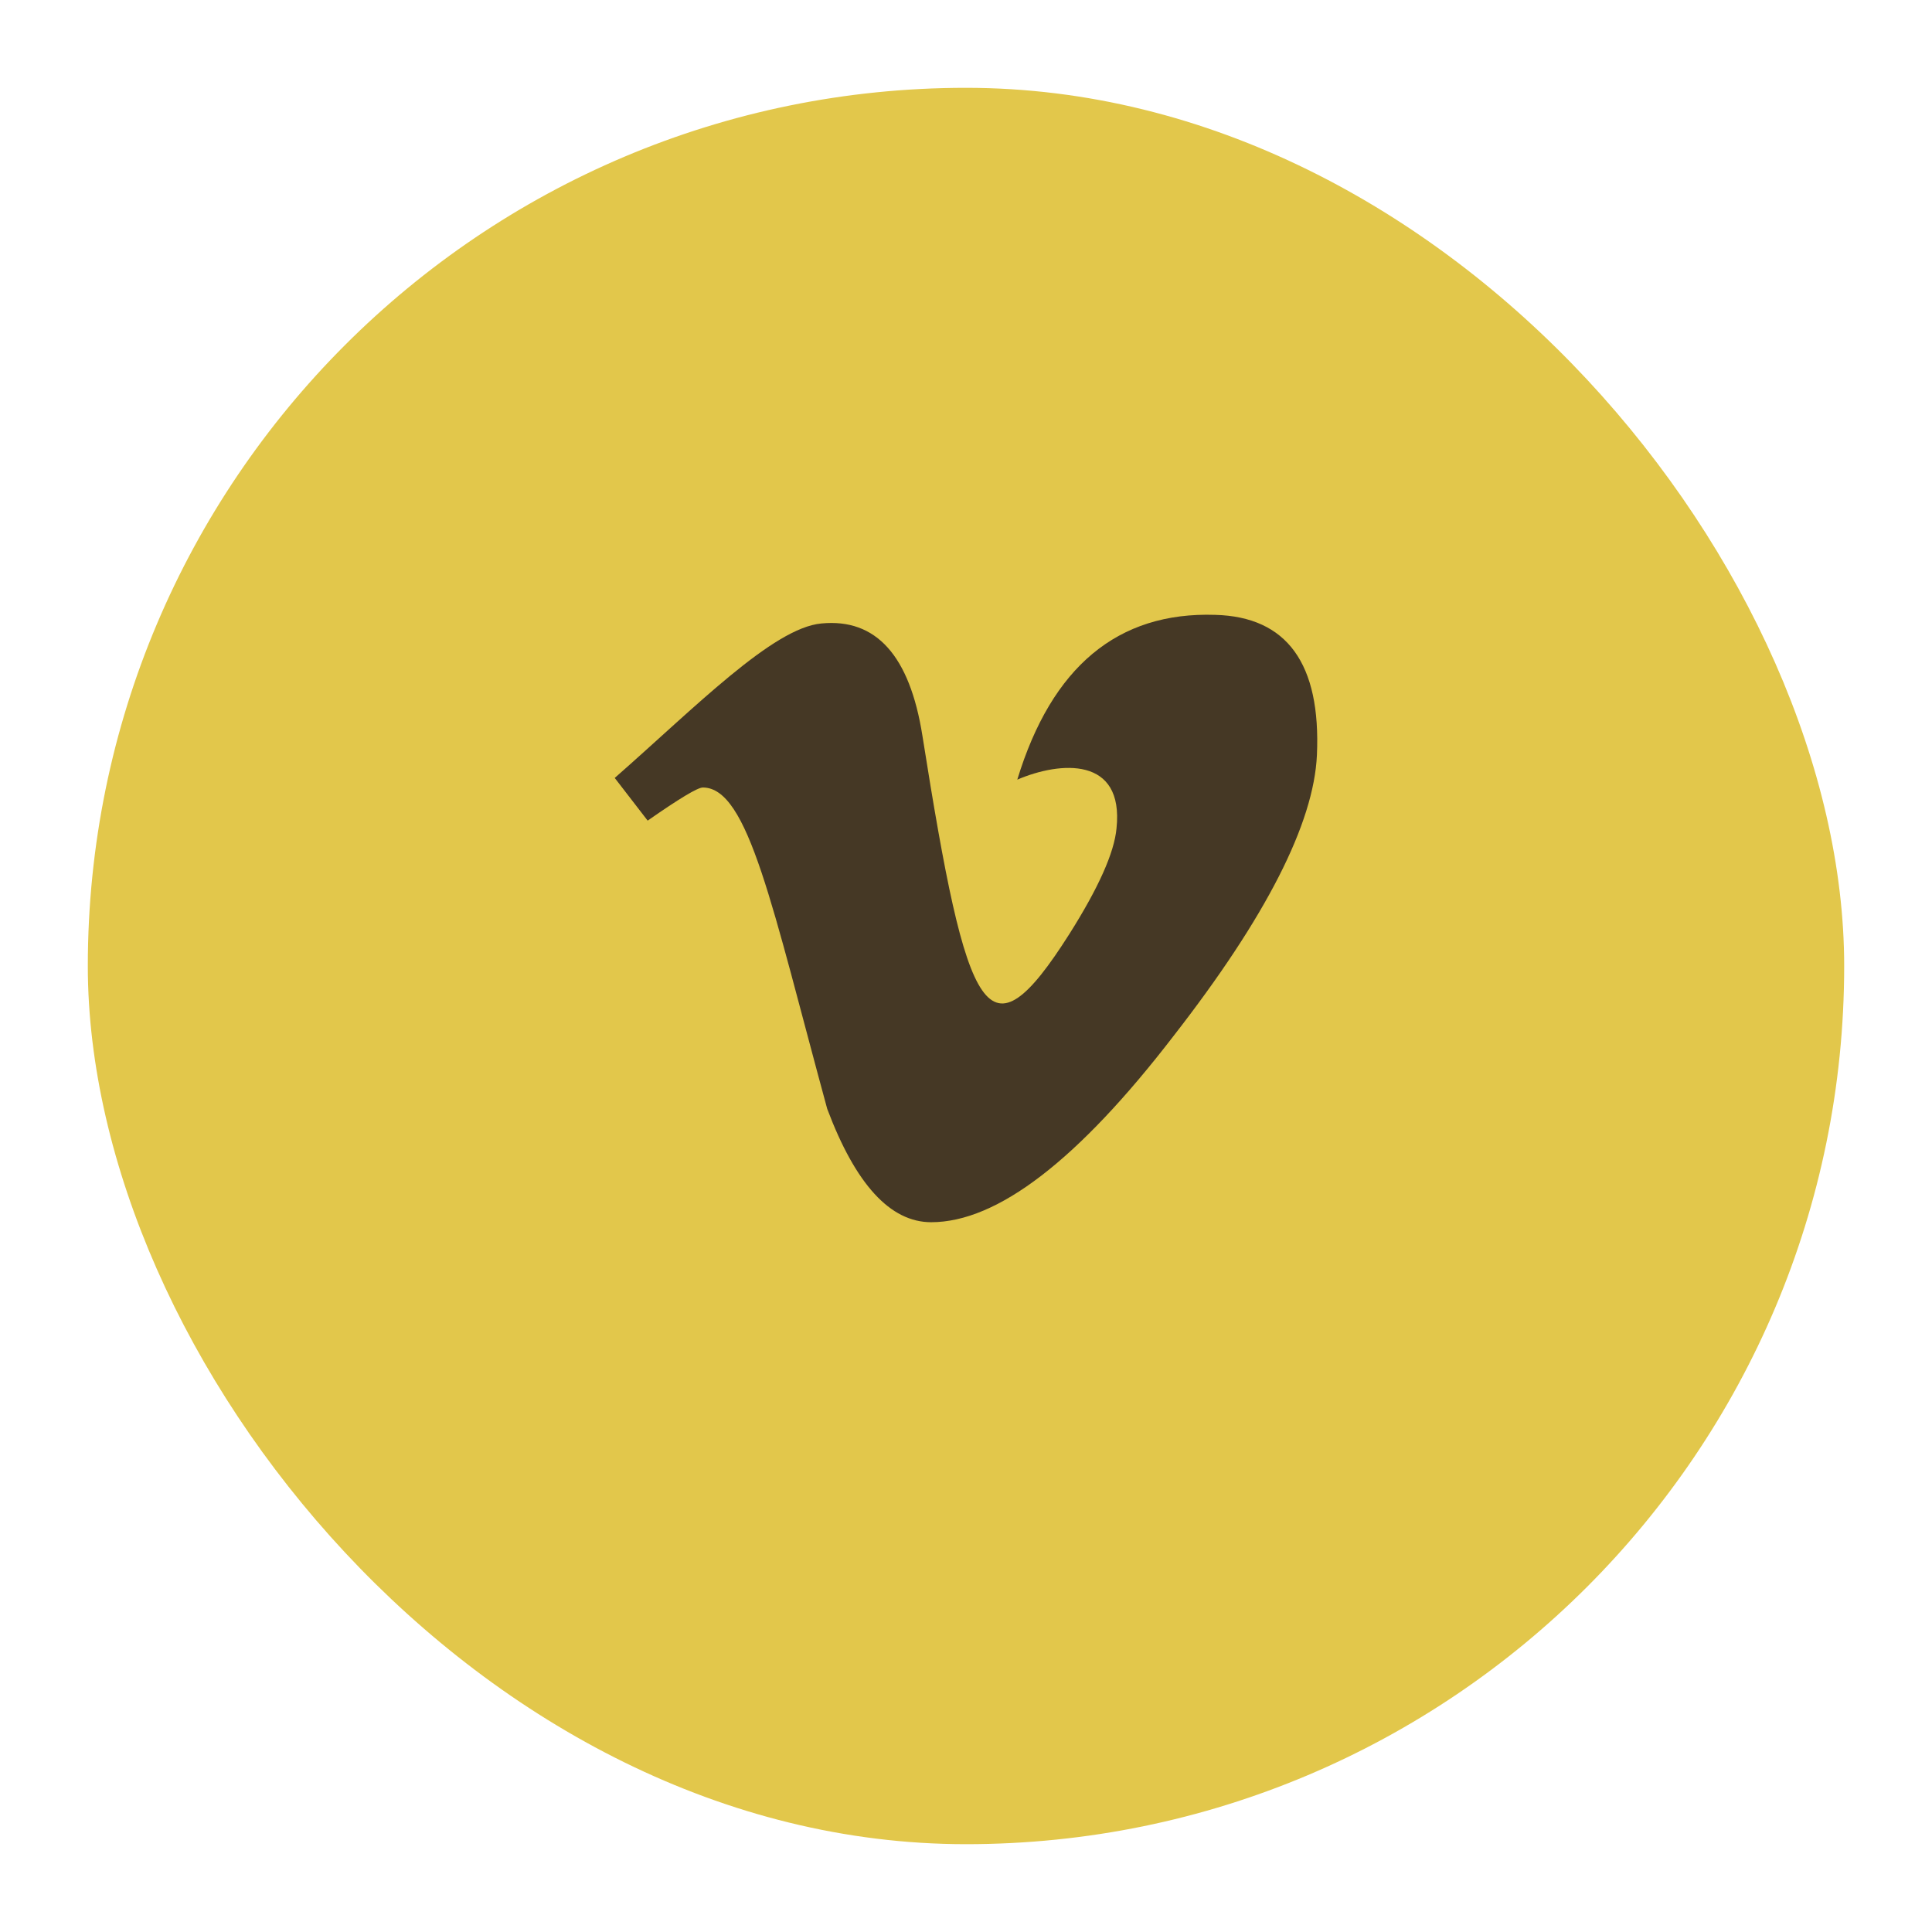 <svg width="44" height="44" viewBox="0 0 44 44" fill="none" xmlns="http://www.w3.org/2000/svg">
<g filter="url(#filter0_d)">
<rect x="2" y="1" width="40" height="40" rx="20" fill="#E2C74B"/>
</g>
<path d="M29.992 17.196C29.921 18.753 28.835 20.885 26.728 23.592C24.553 26.421 22.714 27.835 21.207 27.835C20.275 27.835 19.486 26.974 18.839 25.253C17.582 20.639 17.046 17.935 16.007 17.935C15.886 17.935 15.468 18.189 14.75 18.689L14 17.717C15.843 16.099 17.604 14.299 18.707 14.199C19.953 14.078 20.718 14.931 21.007 16.753C22.032 23.235 22.485 24.213 24.35 21.278C25.018 20.221 25.378 19.417 25.428 18.863C25.6 17.224 24.15 17.335 23.168 17.756C23.953 15.181 25.457 13.931 27.675 14.003C29.31 14.046 30.085 15.114 29.992 17.196Z" fill="#453825"/>
<defs>
<filter id="filter0_d" x="0" y="0" width="44" height="44" filterUnits="userSpaceOnUse" color-interpolation-filters="sRGB">
<feFlood flood-opacity="0" result="BackgroundImageFix"/>
<feColorMatrix in="SourceAlpha" type="matrix" values="0 0 0 0 0 0 0 0 0 0 0 0 0 0 0 0 0 0 127 0" result="hardAlpha"/>
<feOffset dy="1"/>
<feGaussianBlur stdDeviation="1"/>
<feColorMatrix type="matrix" values="0 0 0 0 0 0 0 0 0 0 0 0 0 0 0 0 0 0 0.05 0"/>
<feBlend mode="normal" in2="BackgroundImageFix" result="effect1_dropShadow"/>
<feBlend mode="normal" in="SourceGraphic" in2="effect1_dropShadow" result="shape"/>
</filter>
</defs>
</svg>

